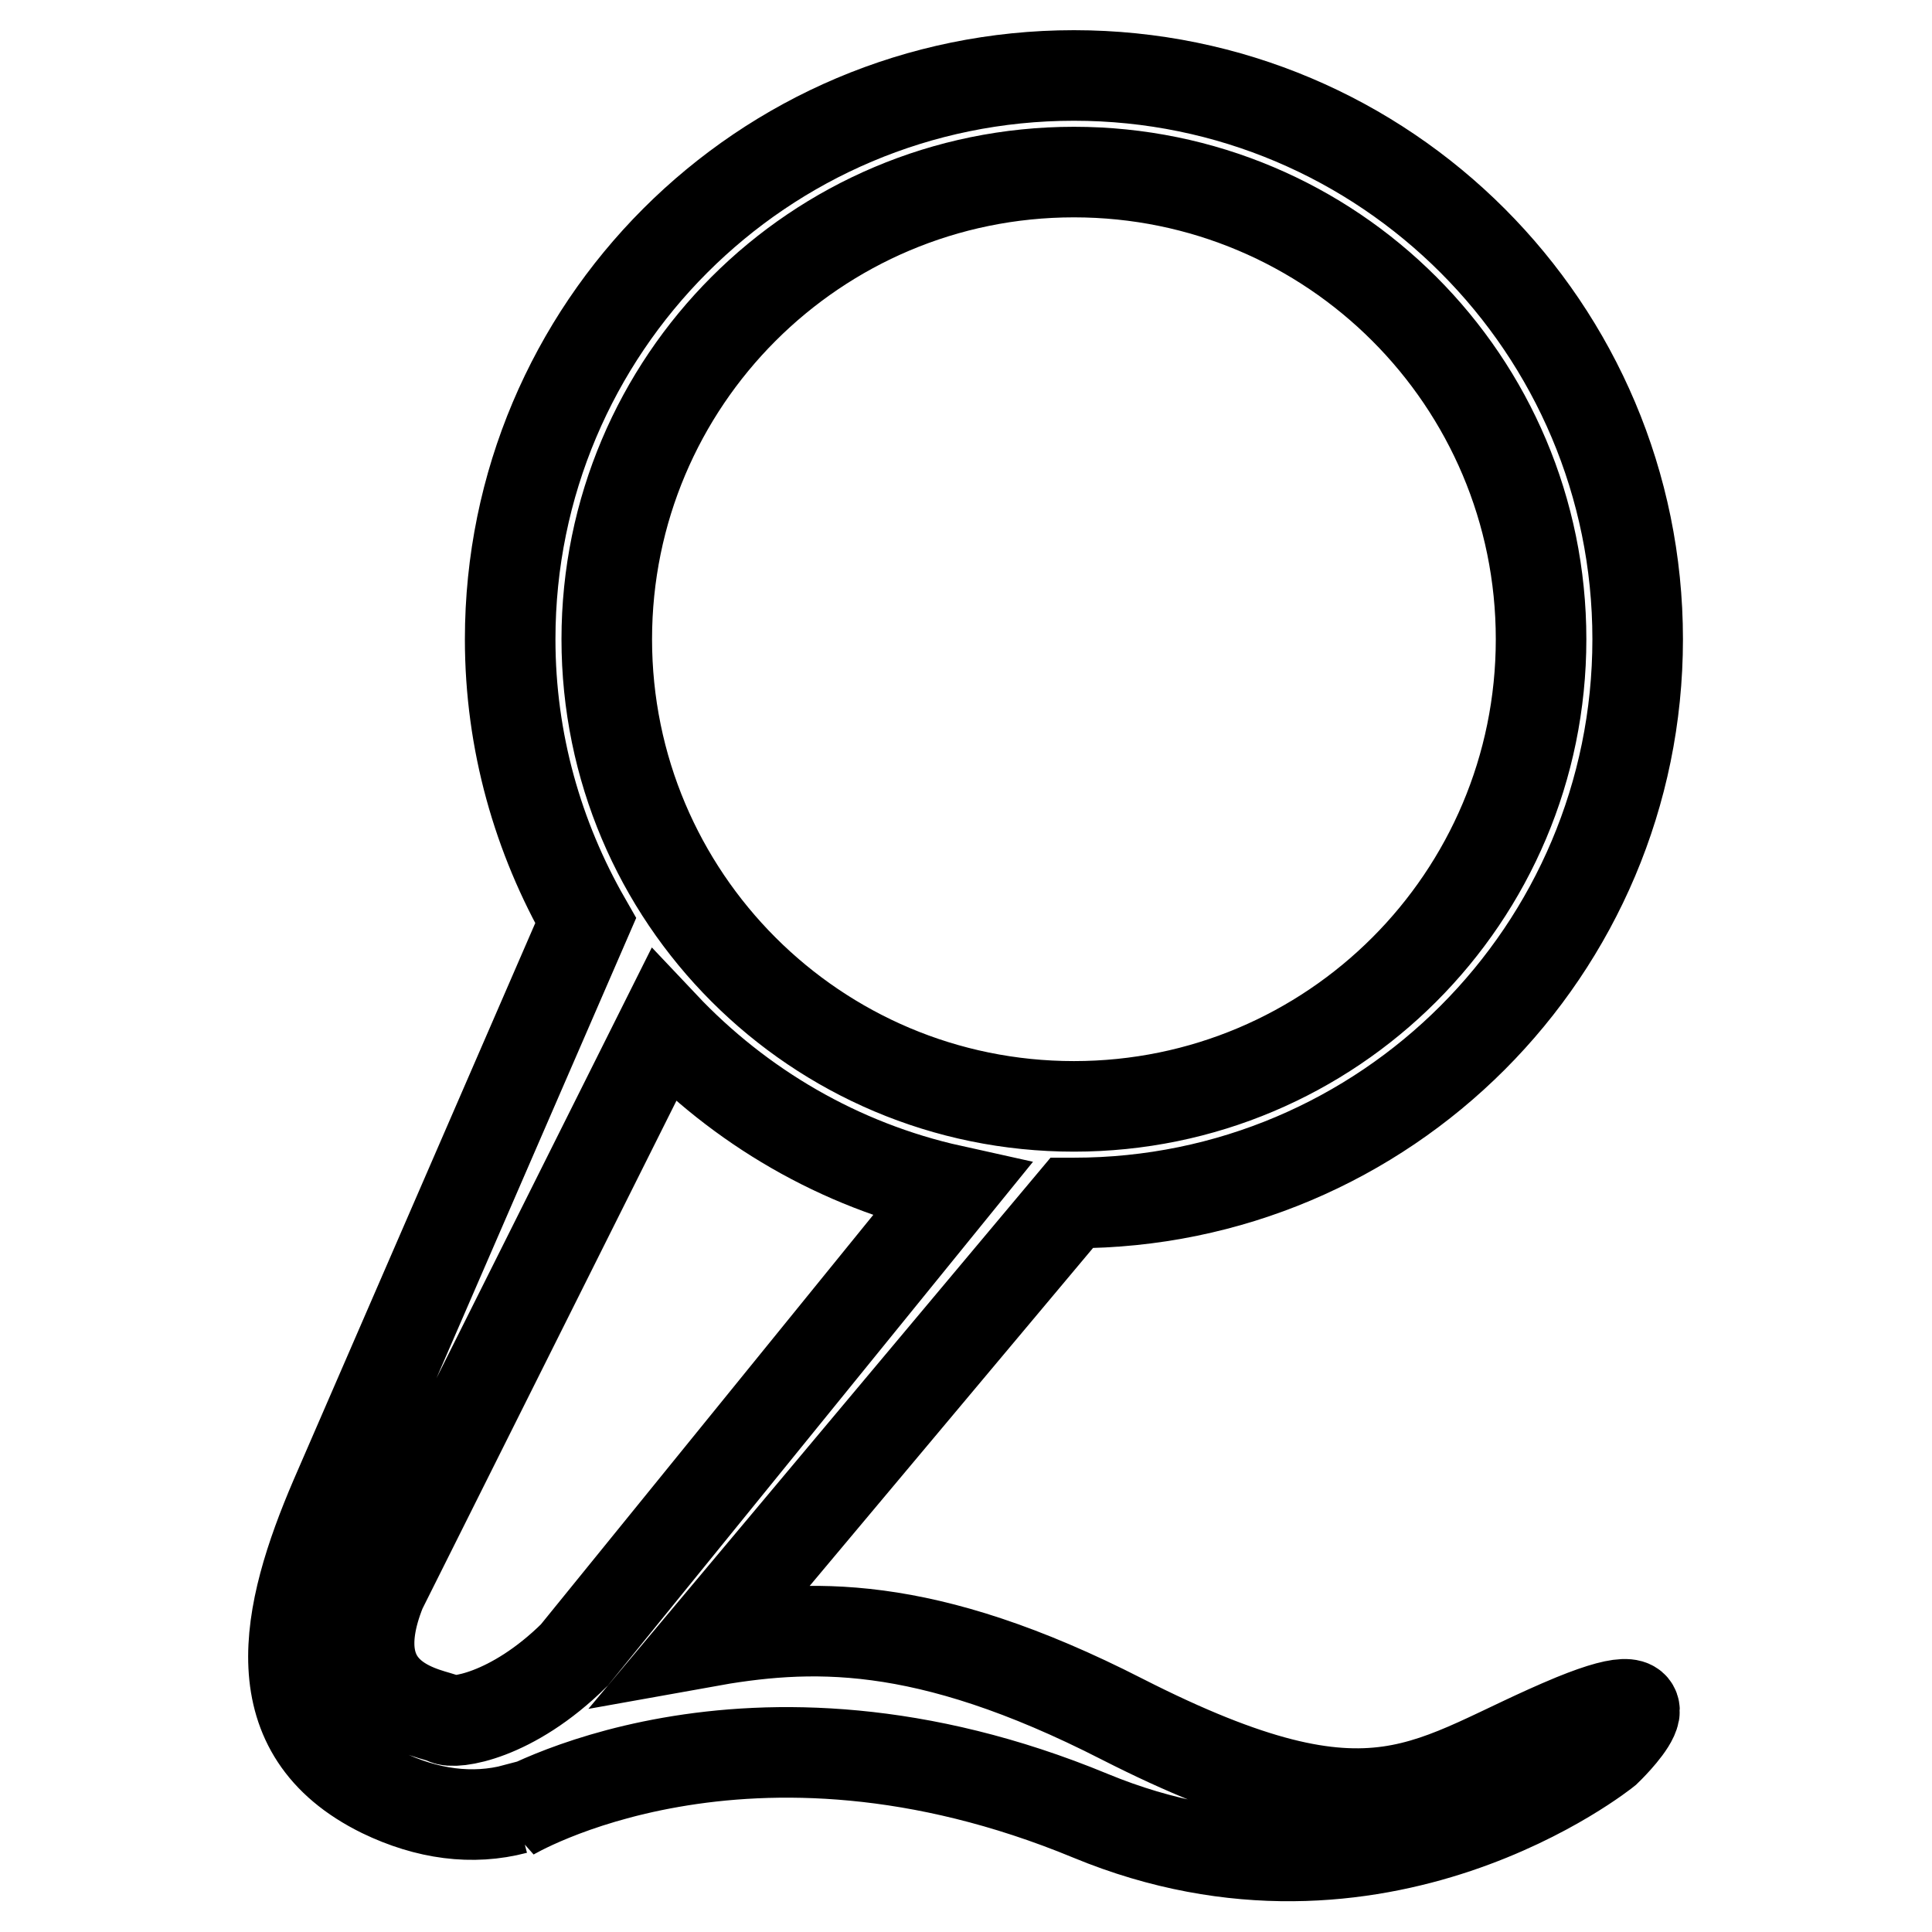 <?xml version="1.0" encoding="utf-8"?>
<!-- Svg Vector Icons : http://www.onlinewebfonts.com/icon -->
<!DOCTYPE svg PUBLIC "-//W3C//DTD SVG 1.1//EN" "http://www.w3.org/Graphics/SVG/1.1/DTD/svg11.dtd">
<svg version="1.1" xmlns="http://www.w3.org/2000/svg" xmlns:xlink="http://www.w3.org/1999/xlink" x="0px" y="0px" viewBox="0 0 256 256" enable-background="new 0 0 256 256" xml:space="preserve">
<g><g><path stroke-width="12" fill-opacity="0" stroke="#000000"  d="M208.5,227.8c-19.6,8.1-25.6,17.4-59.8,0c-26.4-13.5-41.6-12.7-55.5-10.2l48.8-58.2c0.1,0,0.2,0,0.3,0c41.3,0,74.7-33.5,74.7-74.7S183.6,10,142.3,10c-41.3,0-74.7,33.5-74.7,74.7c0,13.6,3.7,26.3,10,37.3l-33.2,76.5c-6.6,15.4-10.1,31,6.2,39c6,2.9,12,3.7,17.7,2.2l-0.7,0.9c0,0,31.2-18.9,76.9,0c38.2,15.8,68.3-8.6,68.3-8.6S223.7,221.6,208.5,227.8z M142.3,22.8c34.2,0,61.9,27.7,61.9,61.9s-27.7,61.9-61.9,61.9c-34.2,0-61.9-27.7-61.9-61.9S108.1,22.8,142.3,22.8z M59,227.8c-1.3-0.8-14.6-2-8.5-17.1l37.4-74.8c10.1,10.7,23.3,18.5,38.2,21.8l-50,61.6C67.8,227.5,60.1,228.5,59,227.8z"/></g></g>
</svg>
